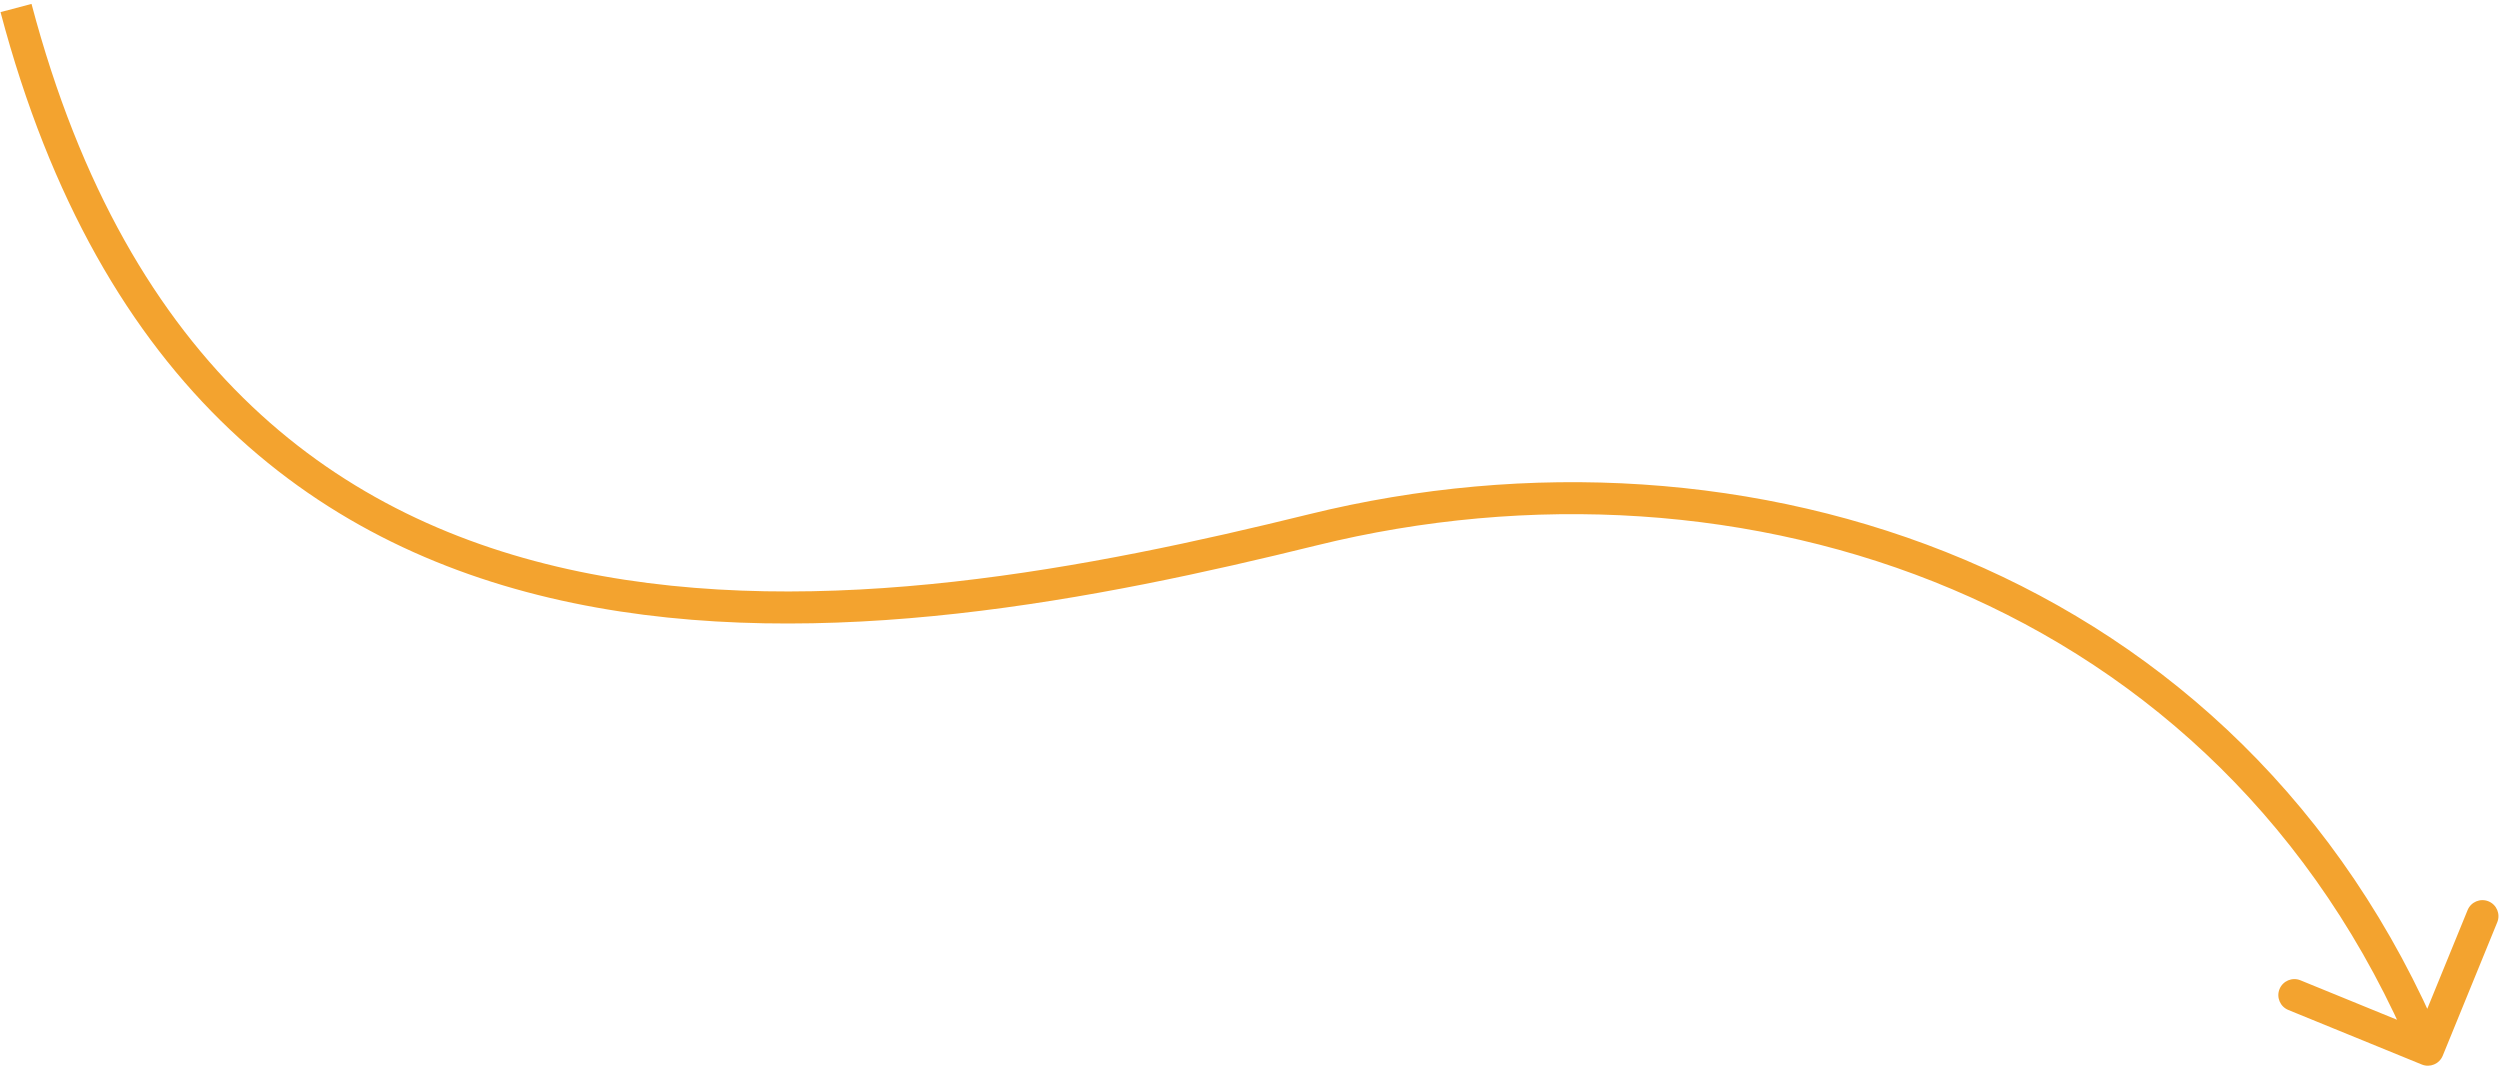 <svg xmlns="http://www.w3.org/2000/svg" width="624" height="266" viewBox="0 0 624 266" fill="none"><path d="M604.487 265.703C606.532 266.538 608.867 265.558 609.703 263.513L623.319 230.187C624.154 228.142 623.174 225.807 621.129 224.971C619.084 224.136 616.748 225.116 615.913 227.161L603.81 256.784L574.187 244.681C572.142 243.846 569.807 244.826 568.971 246.871C568.136 248.916 569.116 251.252 571.161 252.087L604.487 265.703ZM0.133 3.023C12.539 49.941 32.487 83.609 57.345 107.185C82.205 130.762 111.748 144.03 142.996 150.507C205.295 163.422 274.757 149.408 328.613 136.134L326.699 128.367C272.824 141.644 204.963 155.183 144.62 142.674C114.546 136.44 86.438 123.751 62.85 101.38C39.261 79.008 19.967 46.737 7.867 0.977L0.133 3.023ZM328.613 136.134C434.894 109.941 554.234 149.046 602.312 263.549L609.688 260.451C559.744 141.505 435.88 101.458 326.699 128.367L328.613 136.134Z" fill="#F3A32F"></path></svg>